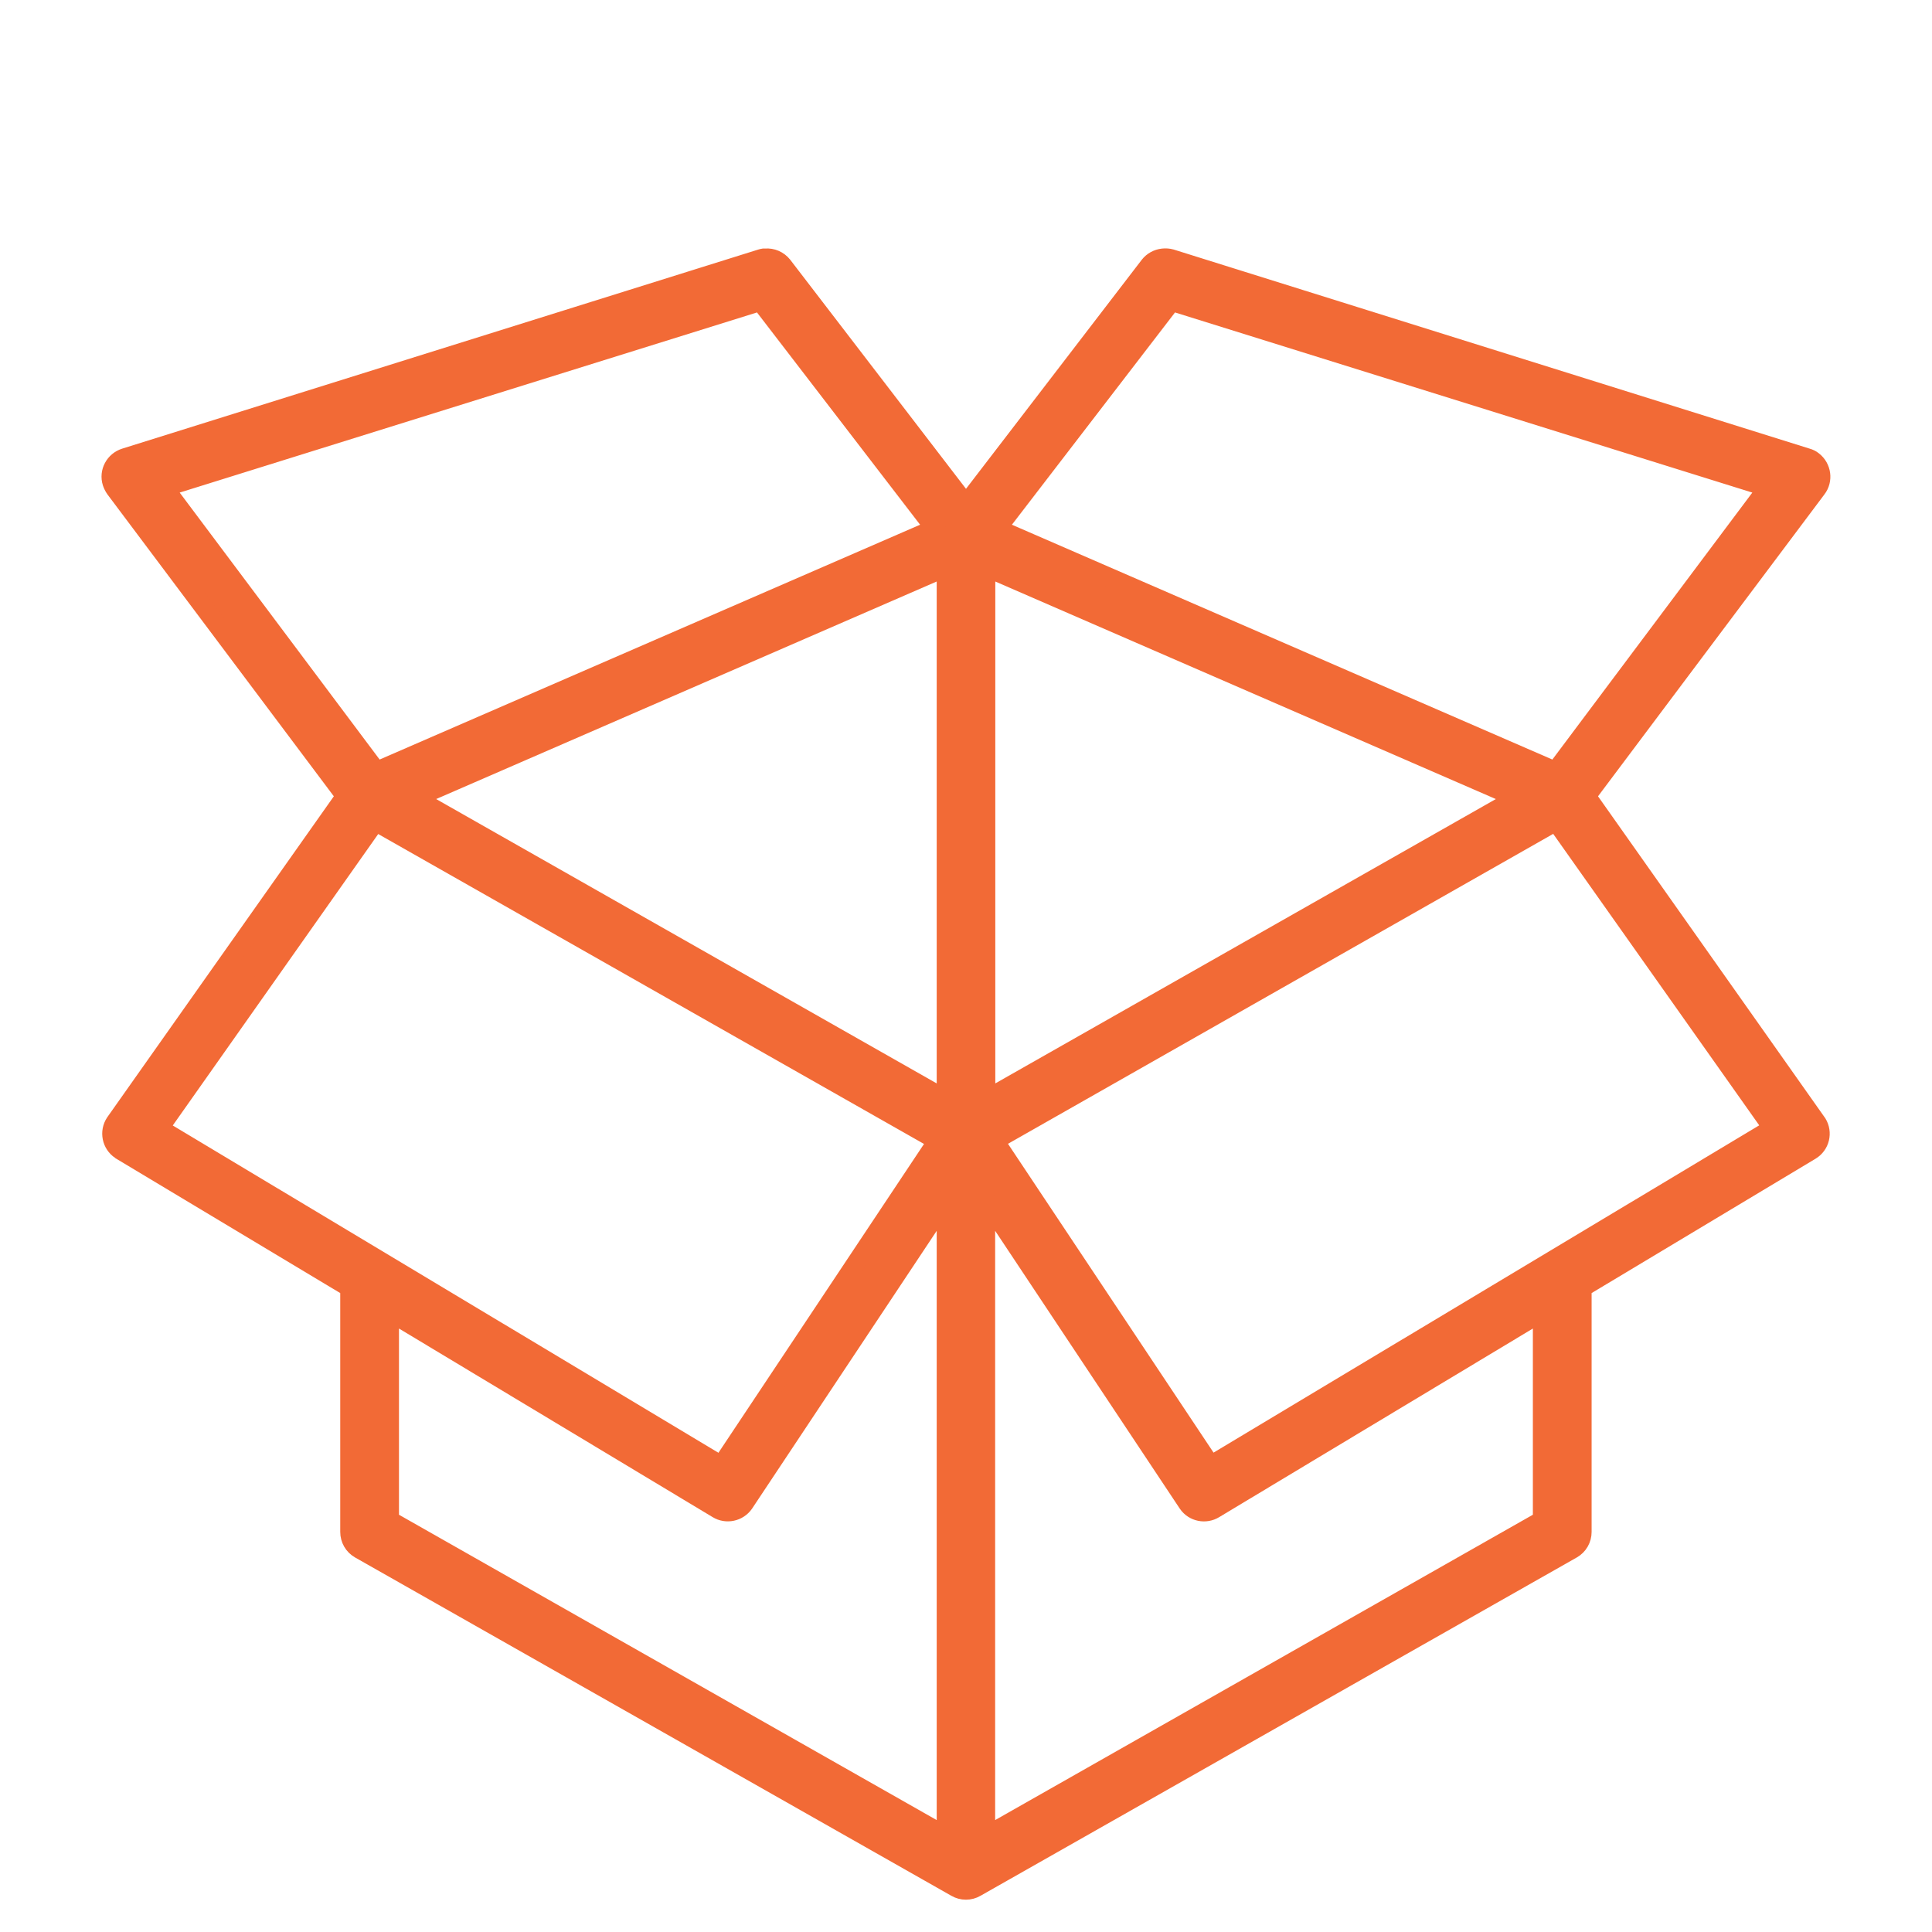 <svg width="250" height="250" viewBox="0 0 250 250" fill="none" xmlns="http://www.w3.org/2000/svg">
<path d="M98.809 33.381C98.693 33.4 98.596 33.419 98.48 33.458L16.175 59.219C14.822 59.645 14.049 61.078 14.474 62.432C14.571 62.723 14.706 62.994 14.88 63.245L44.706 103.019L14.88 145.271C14.088 146.452 14.416 148.058 15.595 148.832C15.615 148.832 15.653 148.871 15.673 148.89L45.324 166.678C45.266 166.89 45.247 167.103 45.247 167.316V198.226C45.247 199.155 45.73 200.007 46.542 200.471L123.705 244.252C124.498 244.716 125.483 244.716 126.276 244.252L203.439 200.471C204.251 200.007 204.734 199.155 204.734 198.226V167.316C204.734 167.103 204.715 166.89 204.657 166.678L234.308 148.89C235.526 148.155 235.913 146.568 235.159 145.348C235.159 145.329 235.12 145.29 235.101 145.271L205.275 103.019L235.101 63.245C235.971 62.123 235.739 60.497 234.617 59.626C234.386 59.432 234.096 59.297 233.806 59.219L151.52 33.458C151.172 33.361 150.824 33.342 150.476 33.381C149.781 33.458 149.143 33.807 148.717 34.349L125 65.258L101.283 34.349C100.742 33.671 99.891 33.303 99.041 33.381C98.963 33.381 98.886 33.381 98.809 33.381ZM98.403 39.013L120.98 68.394L48.726 99.787L21.24 63.09L98.403 39.013ZM151.597 39.013L228.761 63.09L201.274 99.787L129.021 68.394L151.597 39.013ZM122.429 73.387V142.29L53.713 103.252L122.429 73.387ZM127.571 73.387L196.287 103.252L127.571 142.29V73.387ZM48.572 106.31L121.308 147.613L93.338 189.632L20.602 146.007L48.572 106.329V106.31ZM201.351 106.31L229.399 145.987L156.662 189.613L128.692 147.594L201.351 106.29V106.31ZM122.429 155.258V237.613L50.408 196.716V169.755L92.836 195.265C93.996 195.981 95.523 195.652 96.296 194.548L122.41 155.258H122.429ZM127.571 155.258L153.685 194.548C154.458 195.671 155.985 195.981 157.145 195.265L199.573 169.755V196.716L127.552 237.613V155.258H127.571Z" fill="#F26A36" stroke="#F26A36" stroke-width="2.44" stroke-miterlimit="10"/>
</svg>
